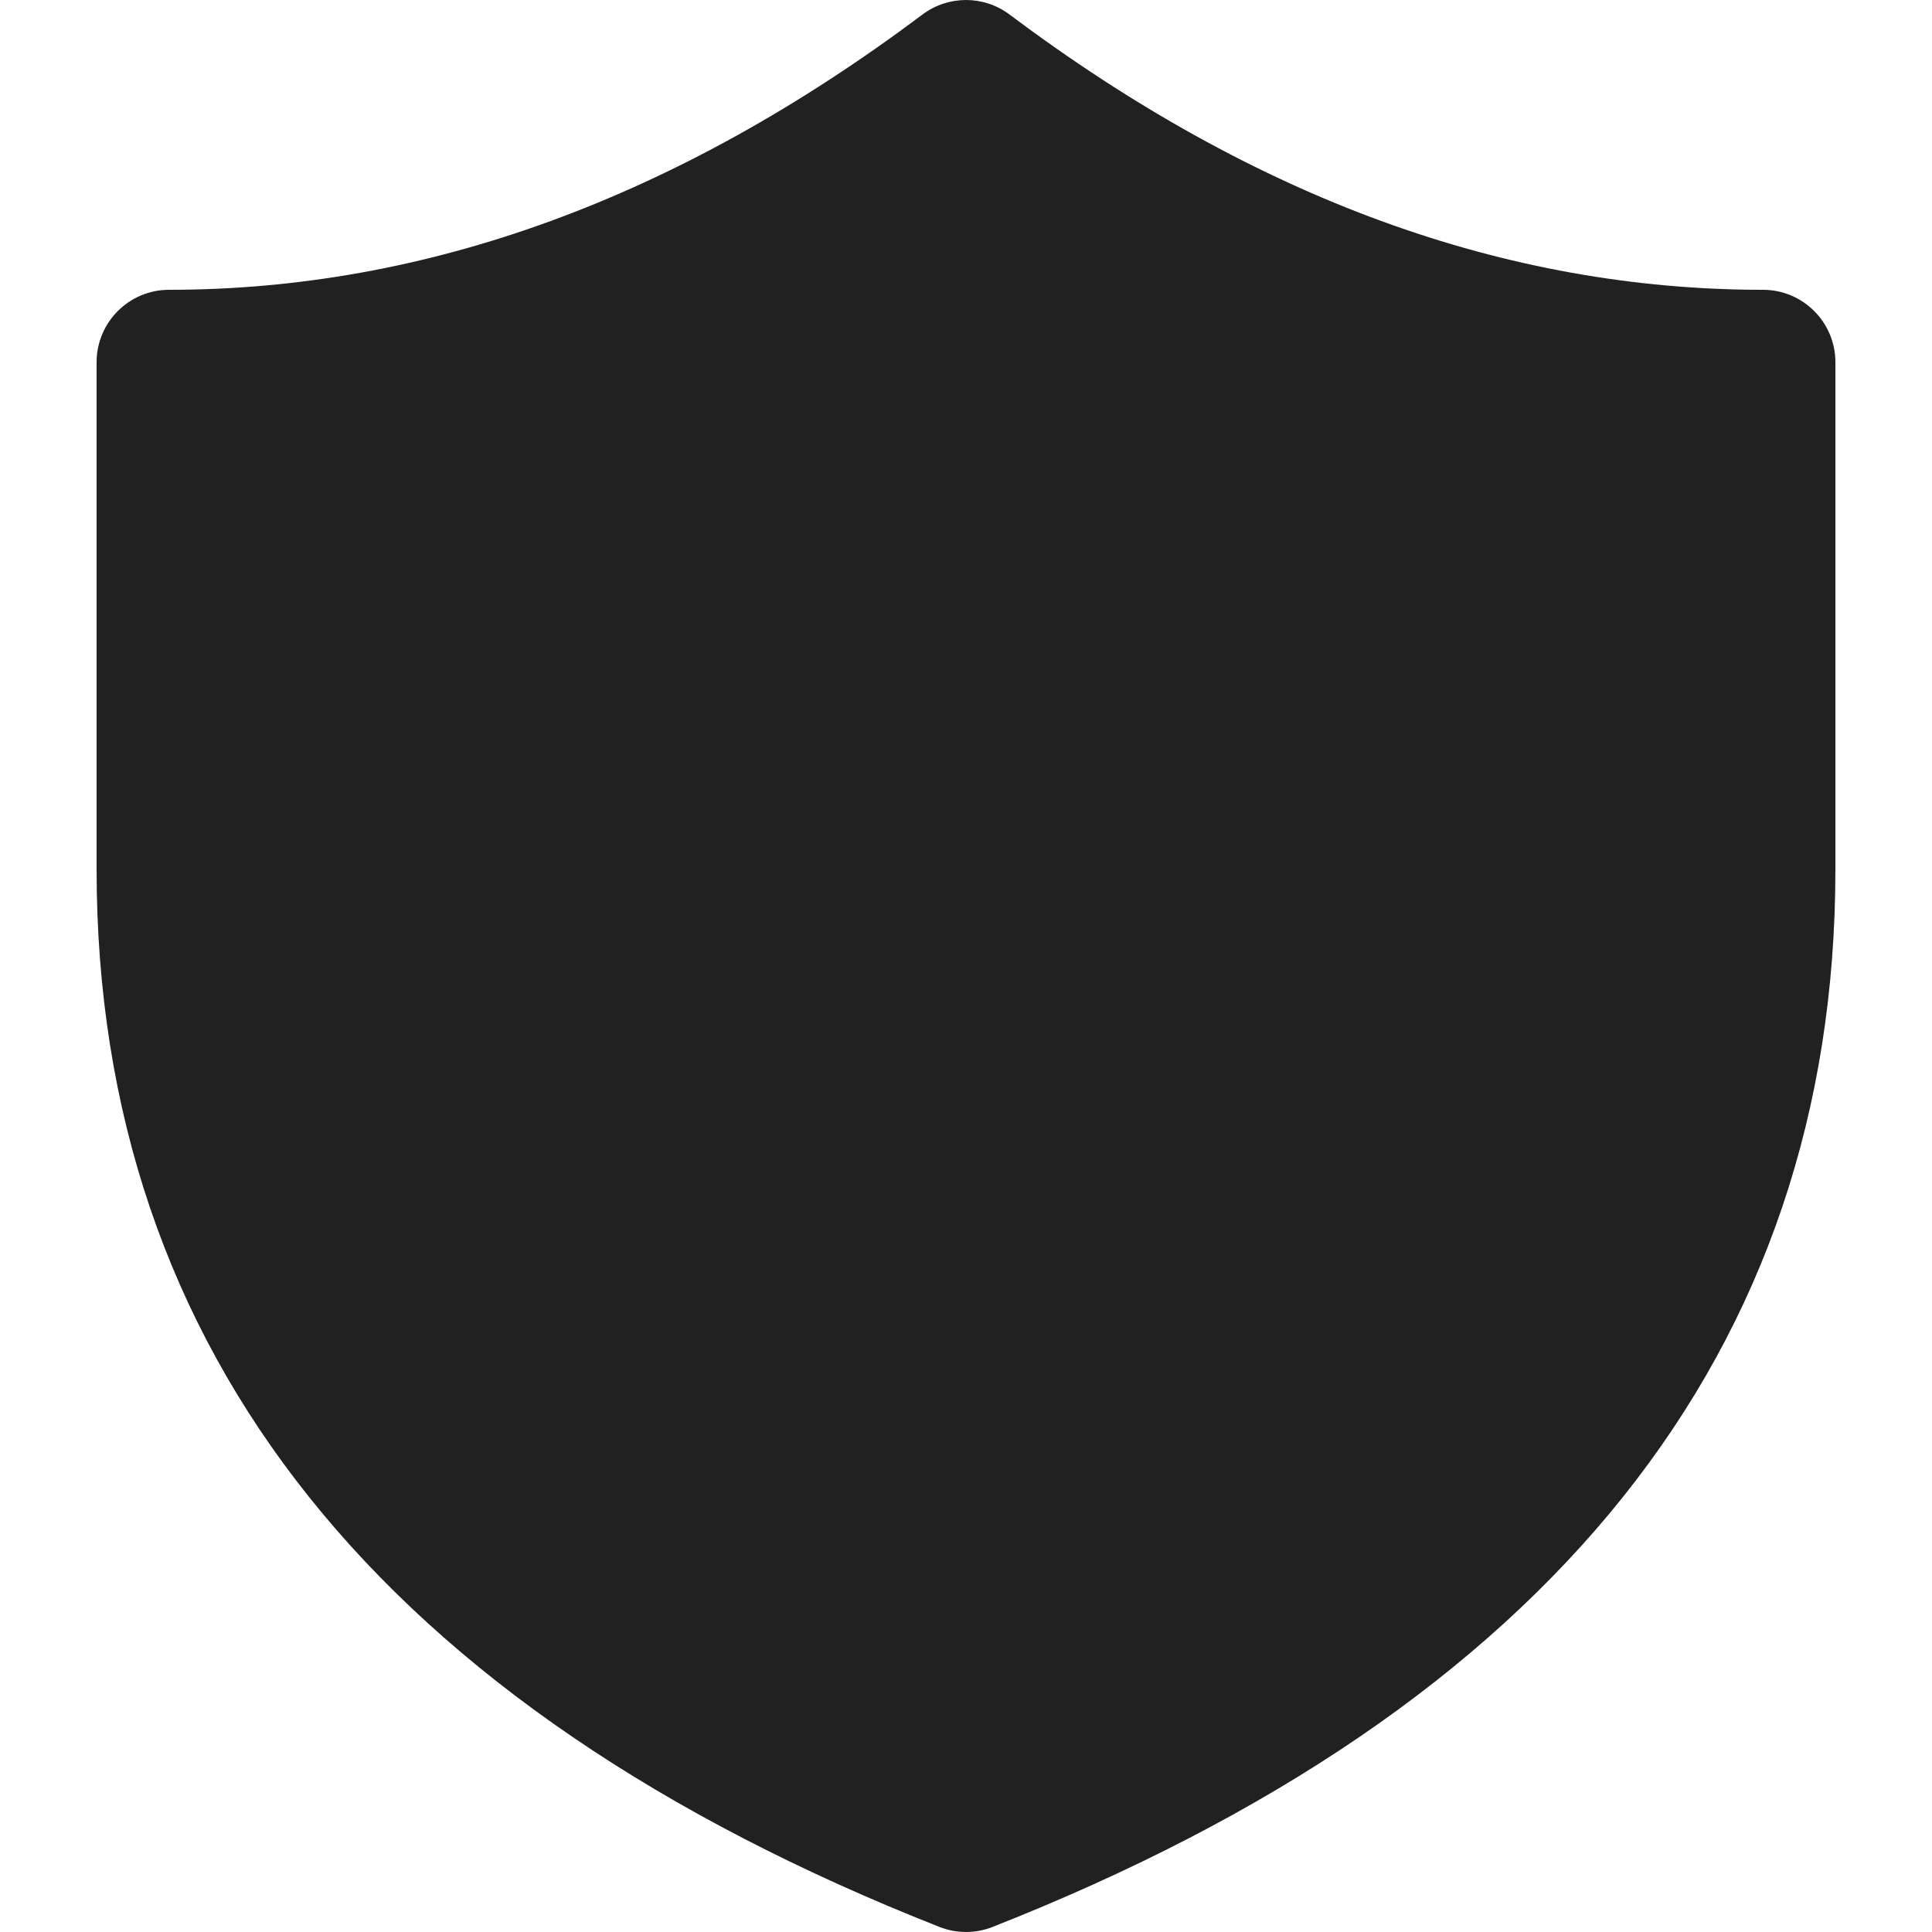 <?xml version="1.0" encoding="utf-8"?>
<!-- Generator: Adobe Illustrator 27.2.0, SVG Export Plug-In . SVG Version: 6.00 Build 0)  -->
<svg version="1.1" id="Layer_1" xmlns="http://www.w3.org/2000/svg" xmlns:xlink="http://www.w3.org/1999/xlink" x="0px" y="0px"
	 viewBox="0 0 512 512" style="enable-background:new 0 0 512 512;" xml:space="preserve">
<style type="text/css">
	.st0{fill:#212121;}
</style>
<g>
	<path class="st0" d="M25.6,96c0-10.6,8.6-19.2,19.2-19.2c68.18,0,134.6-24.15,199.68-72.96c6.83-5.12,16.21-5.12,23.04,0
		C332.6,52.65,399.02,76.8,467.2,76.8c10.6,0,19.2,8.6,19.2,19.2v134.4c0,128.03-75.71,222.1-223.36,280.26
		c-4.52,1.78-9.55,1.78-14.07,0C101.31,452.5,25.6,358.43,25.6,230.4V96z"/>
</g>
</svg>
